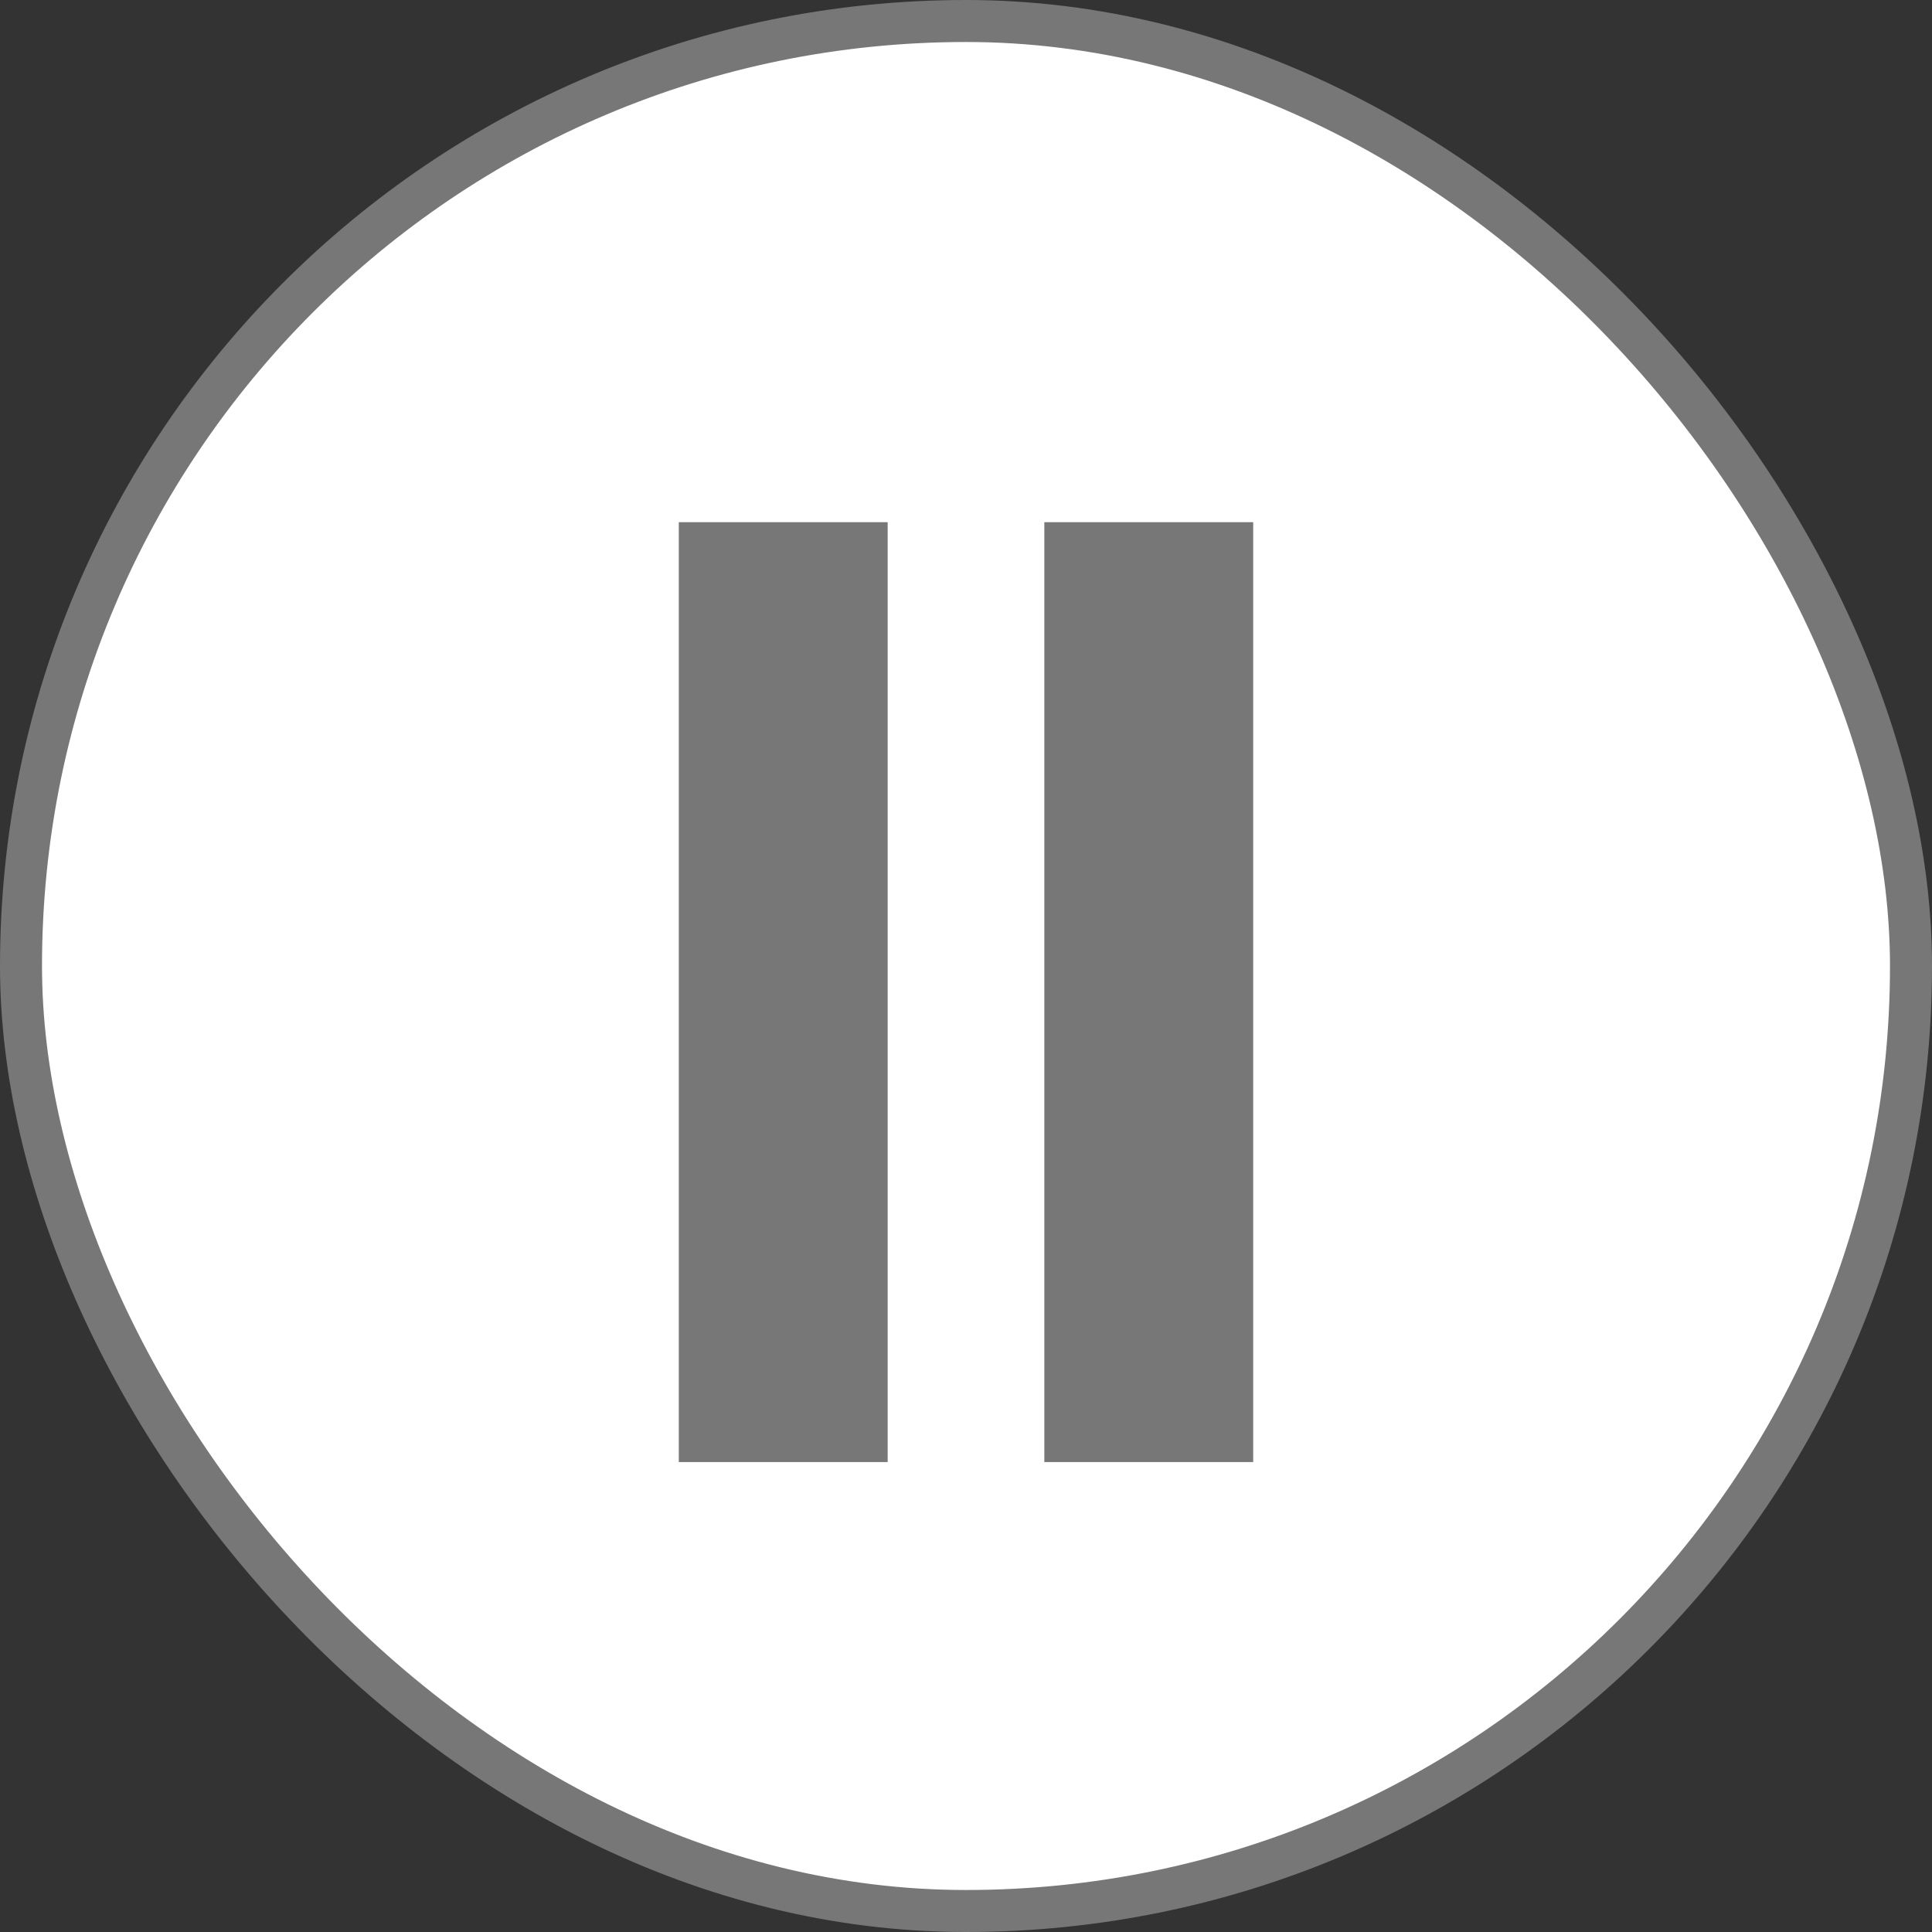 <svg width="46" height="46" viewBox="0 0 46 46" fill="none" xmlns="http://www.w3.org/2000/svg">
<rect x="0" y="0" width="46" height="46" fill="#333333" stroke="none"/>
<rect x="0.5" y="0.5" width="45" height="45" rx="22.5" fill="white" stroke="#777777"/>
<rect x="16.662" y="12.933" width="3.973" height="21.378" fill="#777777" stroke="#777777"/>
<rect x="25.365" y="12.933" width="3.973" height="21.378" fill="#777777" stroke="#777777"/>
</svg>
